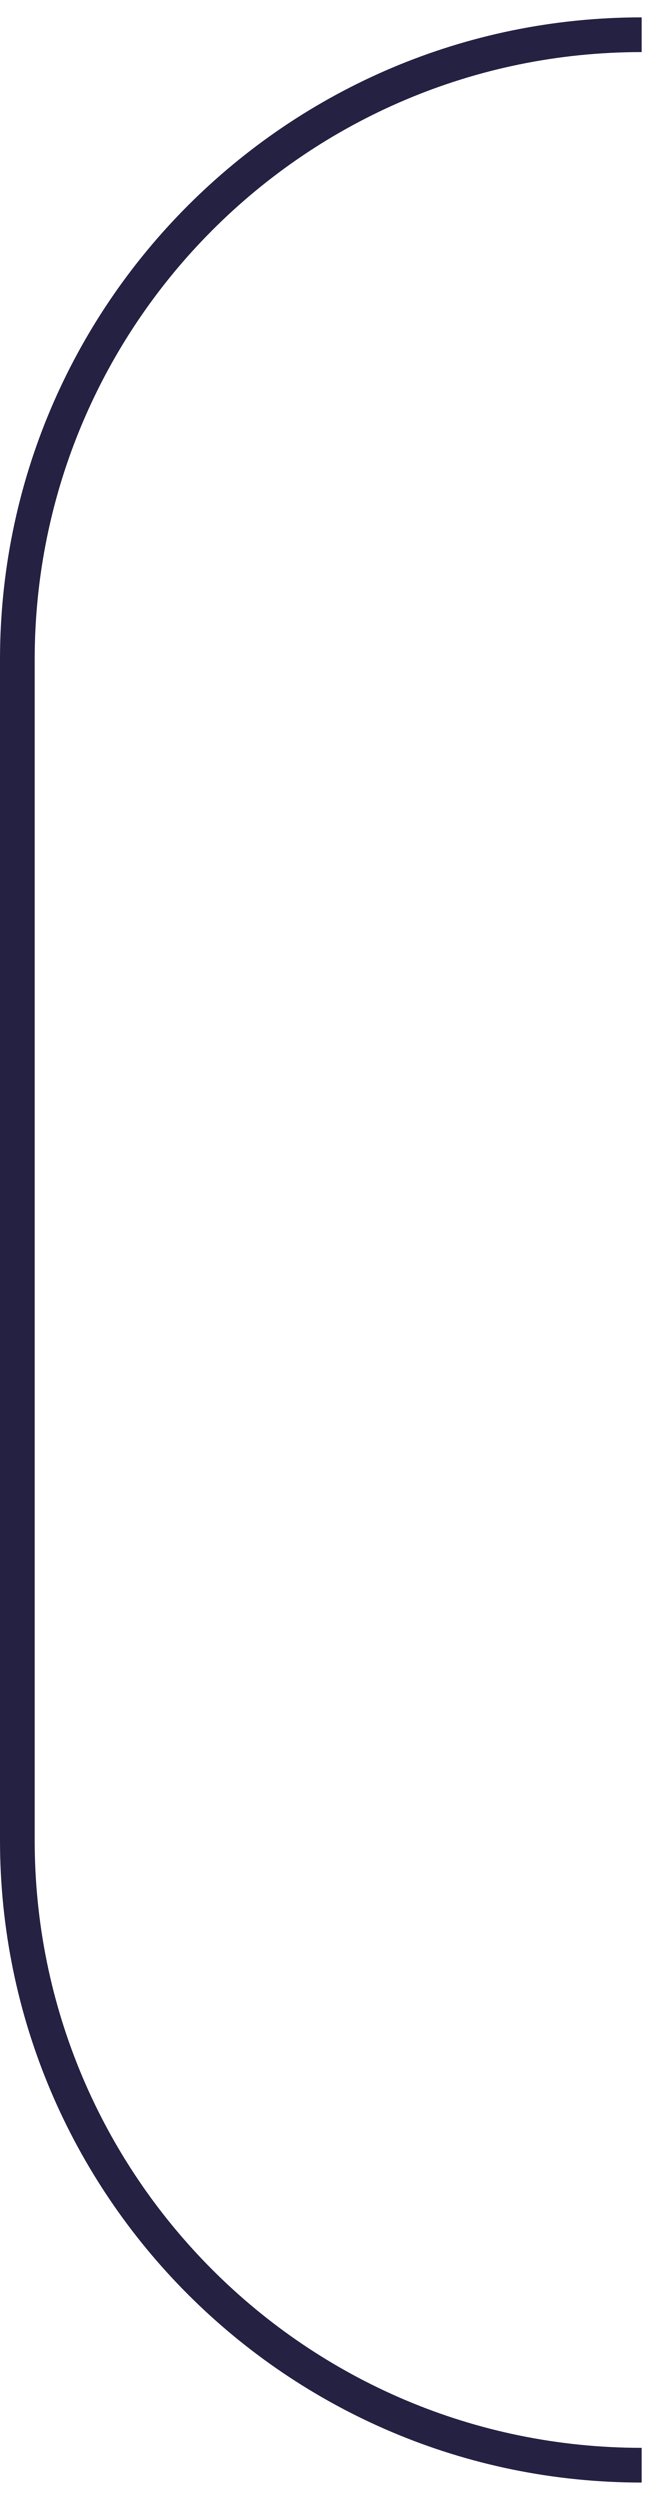 <?xml version="1.0" encoding="UTF-8"?> <svg xmlns="http://www.w3.org/2000/svg" width="19" height="72" viewBox="0 0 19 72" fill="none"><path d="M18.5 1V1C8.559 1 0.5 9.059 0.5 19V53C0.5 62.941 8.559 71 18.5 71V71" stroke="#242143"></path></svg> 
